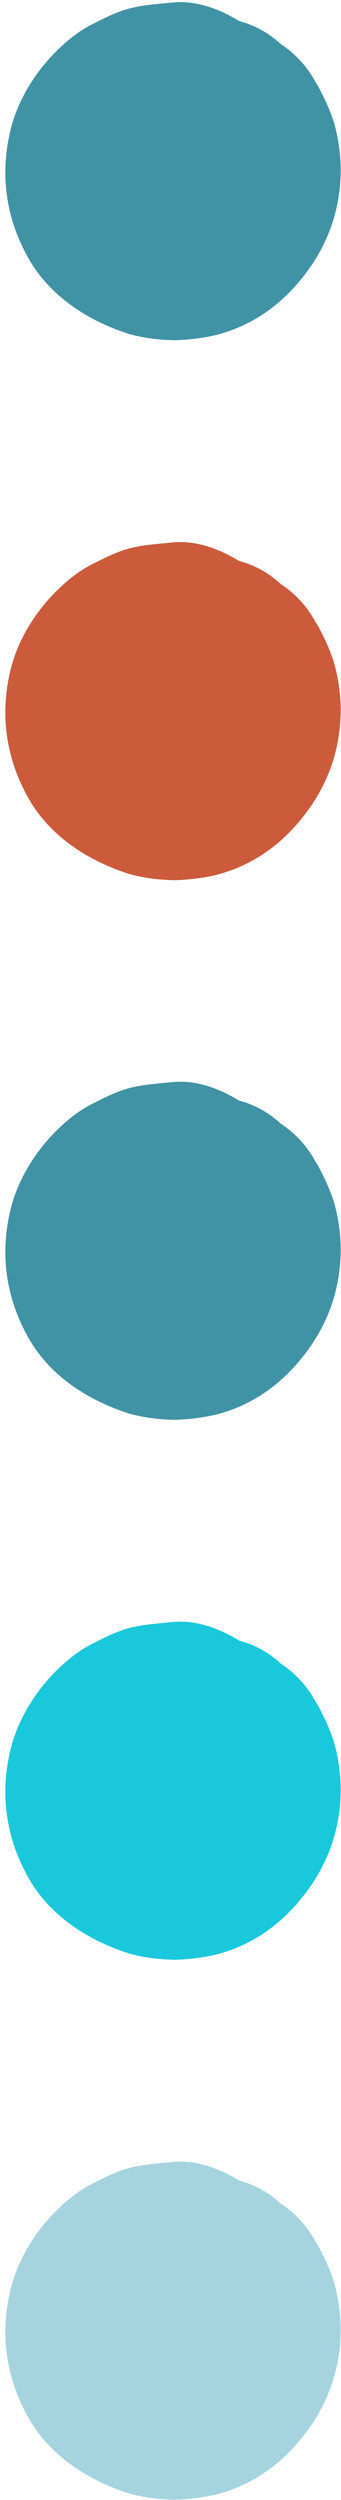 <?xml version="1.0" encoding="UTF-8" standalone="no"?><svg xmlns="http://www.w3.org/2000/svg" xmlns:xlink="http://www.w3.org/1999/xlink" fill="#000000" height="773.2" preserveAspectRatio="xMidYMid meet" version="1" viewBox="446.4 113.1 105.7 773.2" width="105.7" zoomAndPan="magnify"><g id="change1_1"><path d="M545.5,140.7c-0.4-0.8-0.8-1.5-1.3-2.2c-2.6-4.9-6.3-8.8-10.8-11.8c-3.7-3.4-8-5.8-12.9-7.1 c-6.3-3.9-13.7-6.5-20.9-5.7c-3.9,0.4-8.7,0.7-12.6,1.7c-3.8,0.9-7.9,2.9-11.4,4.7c-4.4,2.1-8.3,5.2-11.7,8.6 c-6.8,6.7-12.3,15.7-14.4,25.1c-3.1,13.4-1.2,26.5,5.5,38.6c6.4,11.6,17.7,19.1,29.9,23.3c4.5,1.6,10.4,2.3,14.6,2.4 c0.6,0,1.2,0.1,1.8,0c3.9-0.1,9.2-0.8,12.9-1.8c11-3,19.9-9.6,26.7-18.5c7.1-9.2,10.9-19.8,11.1-31.5c0.1-4.7-0.6-10-1.8-14.5 C549.2,148.3,547.3,144.1,545.5,140.7z" fill="#4093a4"/></g><g id="change2_1"><path d="M545.5,307.7c-0.4-0.8-0.8-1.5-1.3-2.2c-2.6-4.9-6.3-8.8-10.8-11.8c-3.7-3.4-8-5.8-12.9-7.1 c-6.3-3.9-13.7-6.5-20.9-5.7c-3.9,0.4-8.7,0.7-12.6,1.7c-3.8,0.9-7.9,2.9-11.4,4.7c-4.4,2.1-8.3,5.2-11.7,8.6 c-6.8,6.7-12.3,15.7-14.4,25.1c-3.1,13.4-1.2,26.5,5.5,38.6c6.4,11.6,17.7,19.1,29.9,23.3c4.5,1.6,10.4,2.3,14.6,2.4 c0.6,0,1.2,0.1,1.8,0c3.9-0.1,9.2-0.8,12.9-1.8c11-3,19.9-9.6,26.7-18.5c7.1-9.2,10.9-19.8,11.1-31.5c0.1-4.7-0.6-10-1.8-14.5 C549.2,315.3,547.3,311,545.5,307.7z" fill="#cb5b3b"/></g><g id="change3_1"><path d="M545.5,474.6c-0.4-0.8-0.8-1.5-1.3-2.2c-2.6-4.9-6.3-8.8-10.8-11.8c-3.7-3.4-8-5.8-12.9-7.1 c-6.3-3.9-13.7-6.5-20.9-5.7c-3.9,0.4-8.7,0.7-12.6,1.7c-3.8,0.9-7.9,2.9-11.4,4.7c-4.4,2.1-8.3,5.2-11.7,8.6 c-6.8,6.7-12.3,15.7-14.4,25.1c-3.1,13.4-1.2,26.5,5.5,38.6c6.4,11.6,17.7,19.1,29.9,23.3c4.5,1.6,10.4,2.3,14.6,2.4 c0.6,0,1.2,0.1,1.8,0c3.9-0.1,9.2-0.8,12.9-1.8c11-3,19.9-9.6,26.7-18.5c7.1-9.2,10.9-19.8,11.1-31.5c0.1-4.7-0.6-10-1.8-14.5 C549.2,482.3,547.3,478,545.5,474.6z" fill="#4093a4"/></g><g id="change4_1"><path d="M545.5,808.6c-0.4-0.8-0.8-1.5-1.3-2.2c-2.6-4.9-6.3-8.8-10.8-11.8c-3.7-3.4-8-5.8-12.9-7.1 c-6.3-3.9-13.7-6.5-20.9-5.7c-3.9,0.4-8.7,0.7-12.6,1.7c-3.8,0.9-7.9,2.9-11.4,4.7c-4.4,2.1-8.3,5.2-11.7,8.6 c-6.8,6.7-12.3,15.7-14.4,25.1c-3.1,13.4-1.2,26.5,5.5,38.6c6.4,11.6,17.7,19.1,29.9,23.3c4.5,1.6,10.4,2.3,14.6,2.4 c0.6,0,1.2,0.1,1.8,0c3.9-0.1,9.2-0.8,12.9-1.8c11-3,19.9-9.6,26.7-18.5c7.1-9.2,10.9-19.8,11.1-31.5c0.1-4.7-0.6-10-1.8-14.5 C549.2,816.2,547.3,811.9,545.5,808.6z" fill="#a5d4df"/></g><g id="change5_1"><path d="M545.5,641.6c-0.4-0.8-0.8-1.5-1.3-2.2c-2.6-4.9-6.3-8.8-10.8-11.8c-3.7-3.4-8-5.8-12.9-7.1 c-6.3-3.9-13.7-6.5-20.9-5.7c-3.9,0.4-8.7,0.7-12.6,1.7c-3.8,0.9-7.9,2.9-11.4,4.7c-4.4,2.1-8.3,5.2-11.7,8.6 c-6.8,6.7-12.3,15.7-14.4,25.1c-3.1,13.4-1.2,26.5,5.5,38.6c6.4,11.6,17.7,19.1,29.9,23.3c4.5,1.6,10.4,2.3,14.6,2.4 c0.6,0,1.2,0.1,1.8,0c3.9-0.1,9.2-0.8,12.9-1.8c11-3,19.9-9.6,26.7-18.5c7.1-9.2,10.9-19.8,11.1-31.5c0.1-4.7-0.6-10-1.8-14.5 C549.2,649.2,547.3,645,545.5,641.6z" fill="#1ac8db"/></g></svg>